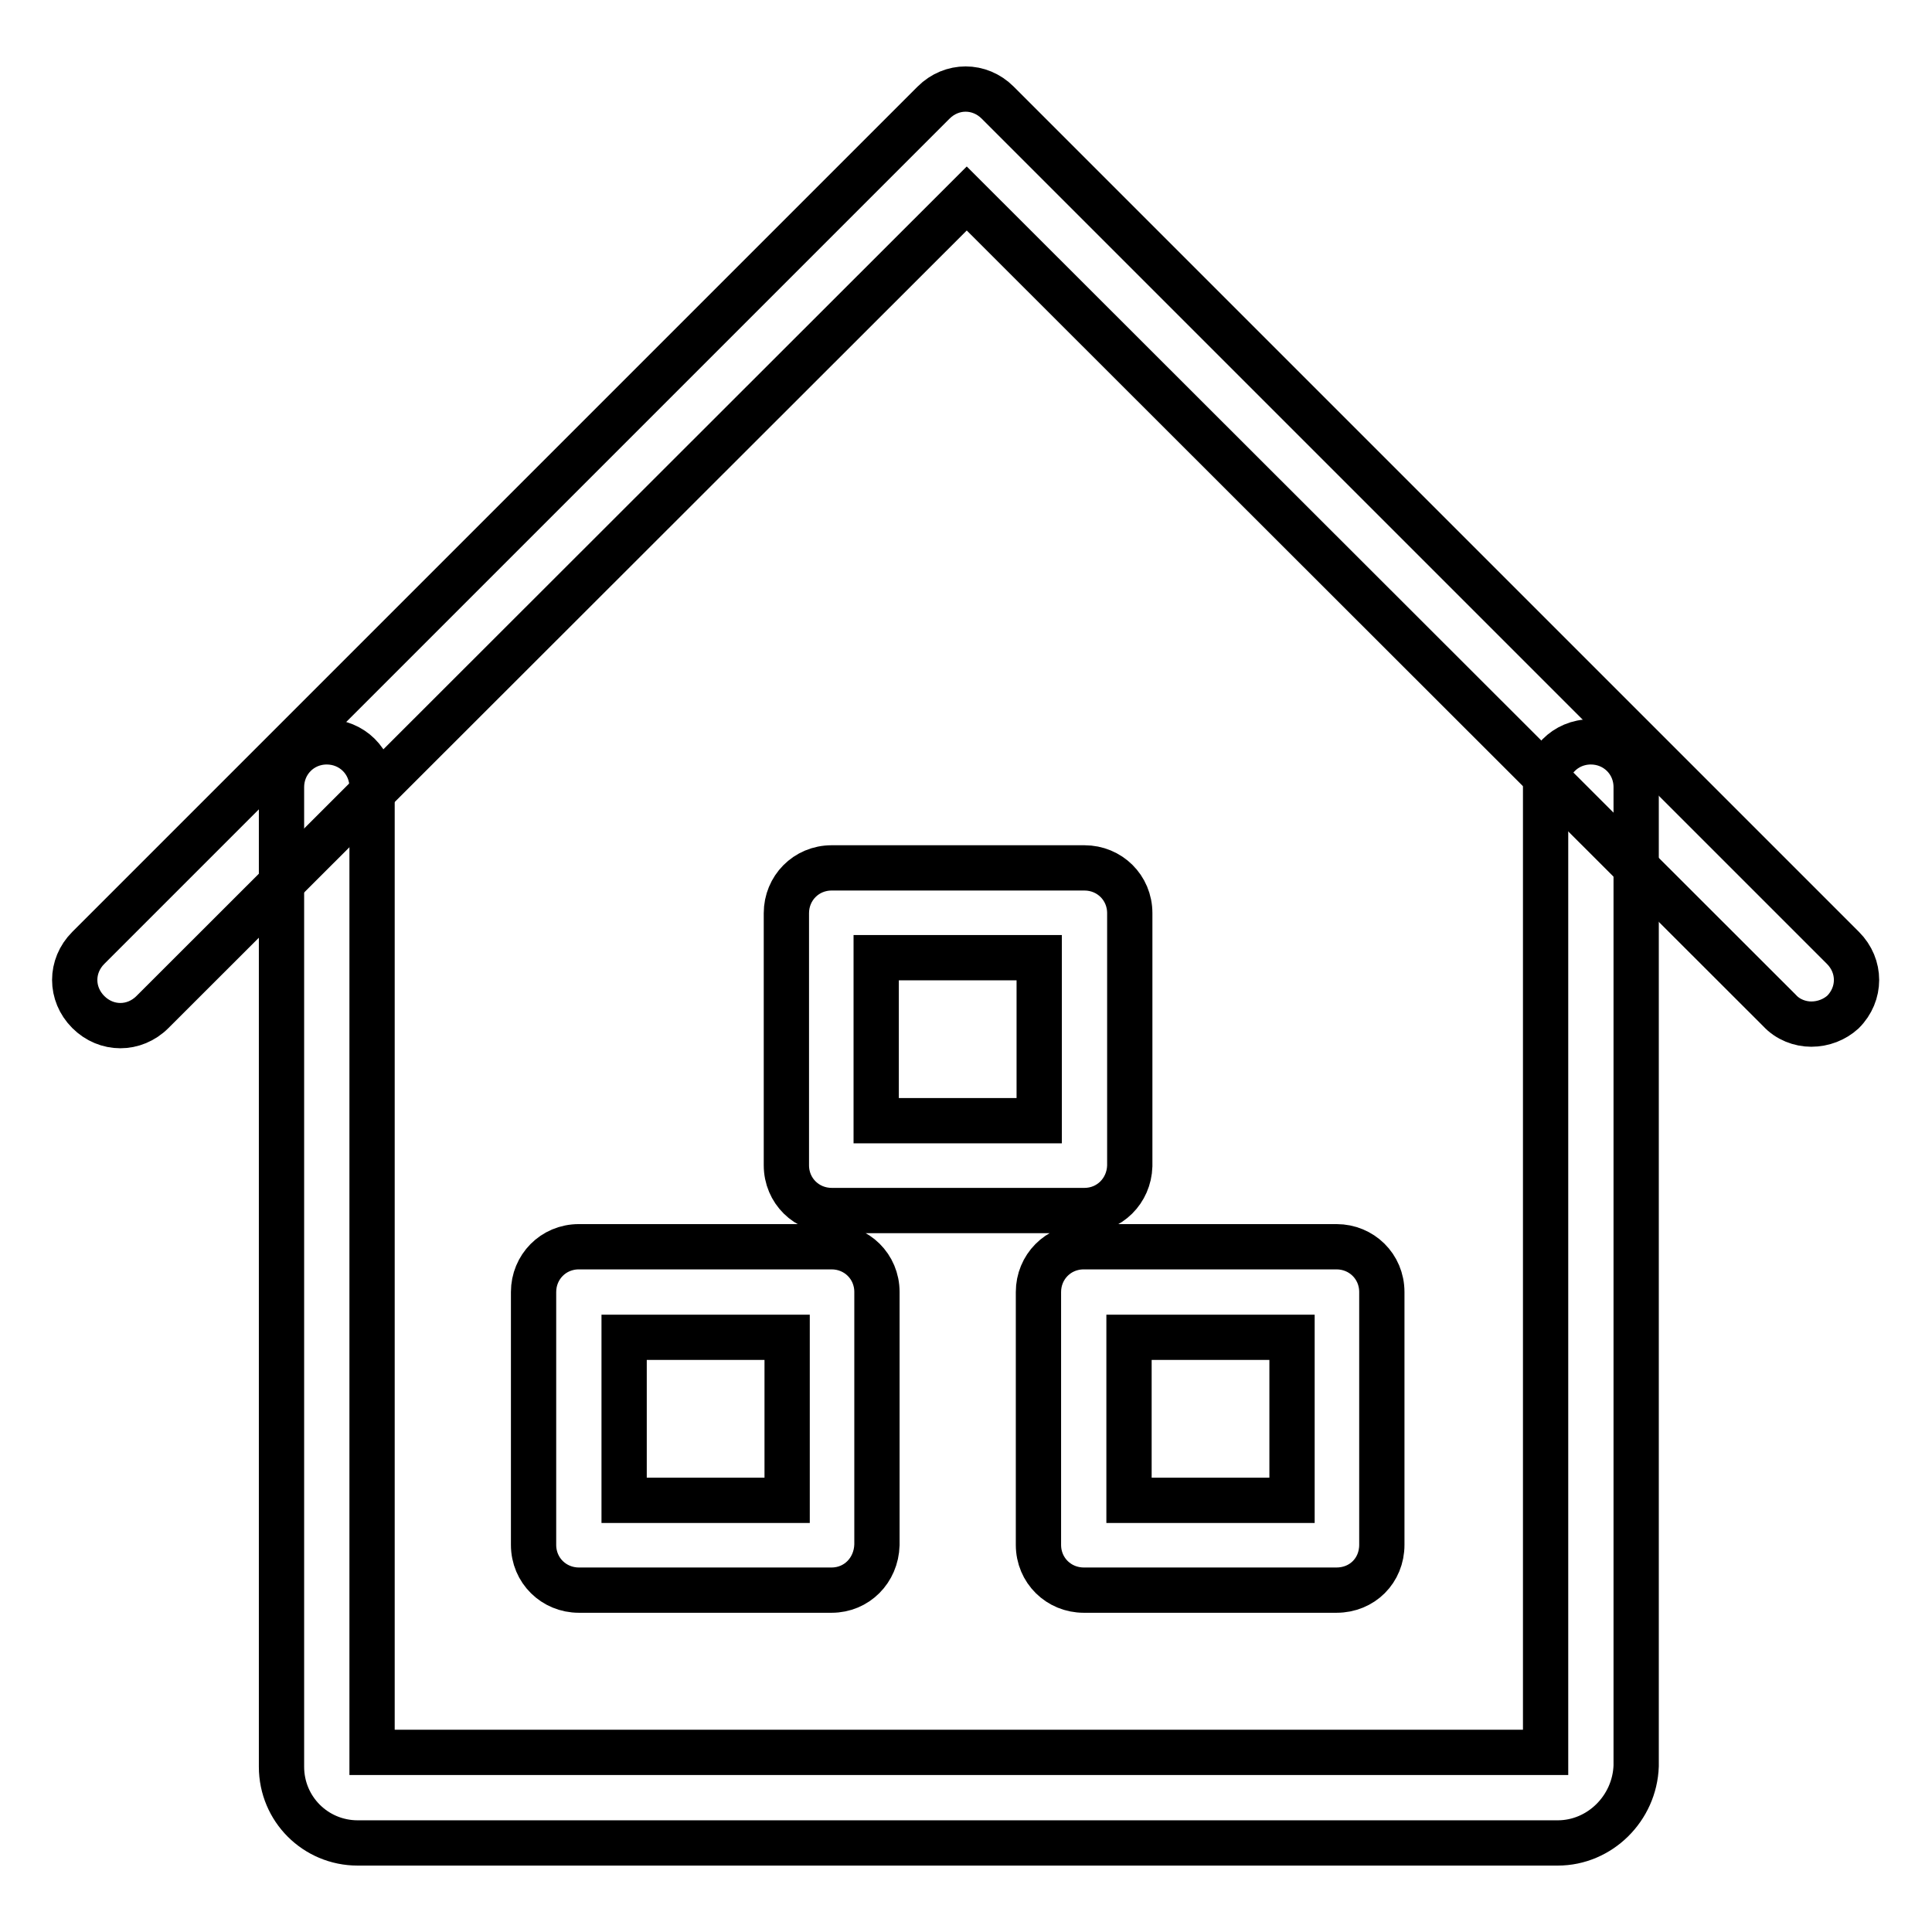 <?xml version="1.0" encoding="utf-8"?>
<!-- Svg Vector Icons : http://www.onlinewebfonts.com/icon -->
<!DOCTYPE svg PUBLIC "-//W3C//DTD SVG 1.1//EN" "http://www.w3.org/Graphics/SVG/1.1/DTD/svg11.dtd">
<svg version="1.1" xmlns="http://www.w3.org/2000/svg" xmlns:xlink="http://www.w3.org/1999/xlink" x="0px" y="0px" viewBox="0 0 256 256" enable-background="new 0 0 256 256" xml:space="preserve">
<g> <path stroke-width="6" fill-opacity="0" stroke="#000000"  d="M206.4,244.2h-159c-5.6,0-10.1-4.5-10.1-10.1V104.3c0-3.3,2.6-6,6-6c3.3,0,6,2.6,6,6v127.9h155.5V104.3 c0-3.3,2.6-6,6-6c3.3,0,6,2.6,6,6V234C216.6,239.6,212,244.2,206.4,244.2L206.4,244.2z M177.1,210.7h-33.5c-3.3,0-6-2.6-6-6v-33.5 c0-3.3,2.6-6,6-6h33.5c3.3,0,6,2.6,6,6v33.5C183.1,208.1,180.5,210.7,177.1,210.7z M149.6,198.8h21.6v-21.6h-21.6V198.8z  M110.2,210.7H76.7c-3.3,0-6-2.6-6-6v-33.5c0-3.3,2.6-6,6-6h33.5c3.3,0,6,2.6,6,6v33.5C116.1,208.1,113.5,210.7,110.2,210.7z  M82.7,198.8h21.6v-21.6H82.7V198.8z M143.7,160.4h-33.5c-3.3,0-6-2.6-6-6V121c0-3.3,2.6-6,6-6h33.5c3.3,0,6,2.6,6,6v33.5 C149.6,157.8,147,160.4,143.7,160.4z M116.1,148.5h21.6v-21.6h-21.6V148.5L116.1,148.5z"/> <path stroke-width="6" fill-opacity="0" stroke="#000000"  d="M240,135.7c-1.5,0-3.1-0.6-4.2-1.8L128.1,26.3L20.2,134.1c-2.4,2.4-6.1,2.4-8.5,0c-2.4-2.4-2.4-6.1,0-8.5 l112-112c2.4-2.4,6.1-2.4,8.5,0l112,112c2.4,2.4,2.4,6.1,0,8.5C243.1,135.1,241.6,135.7,240,135.7L240,135.7z"/></g>
</svg>